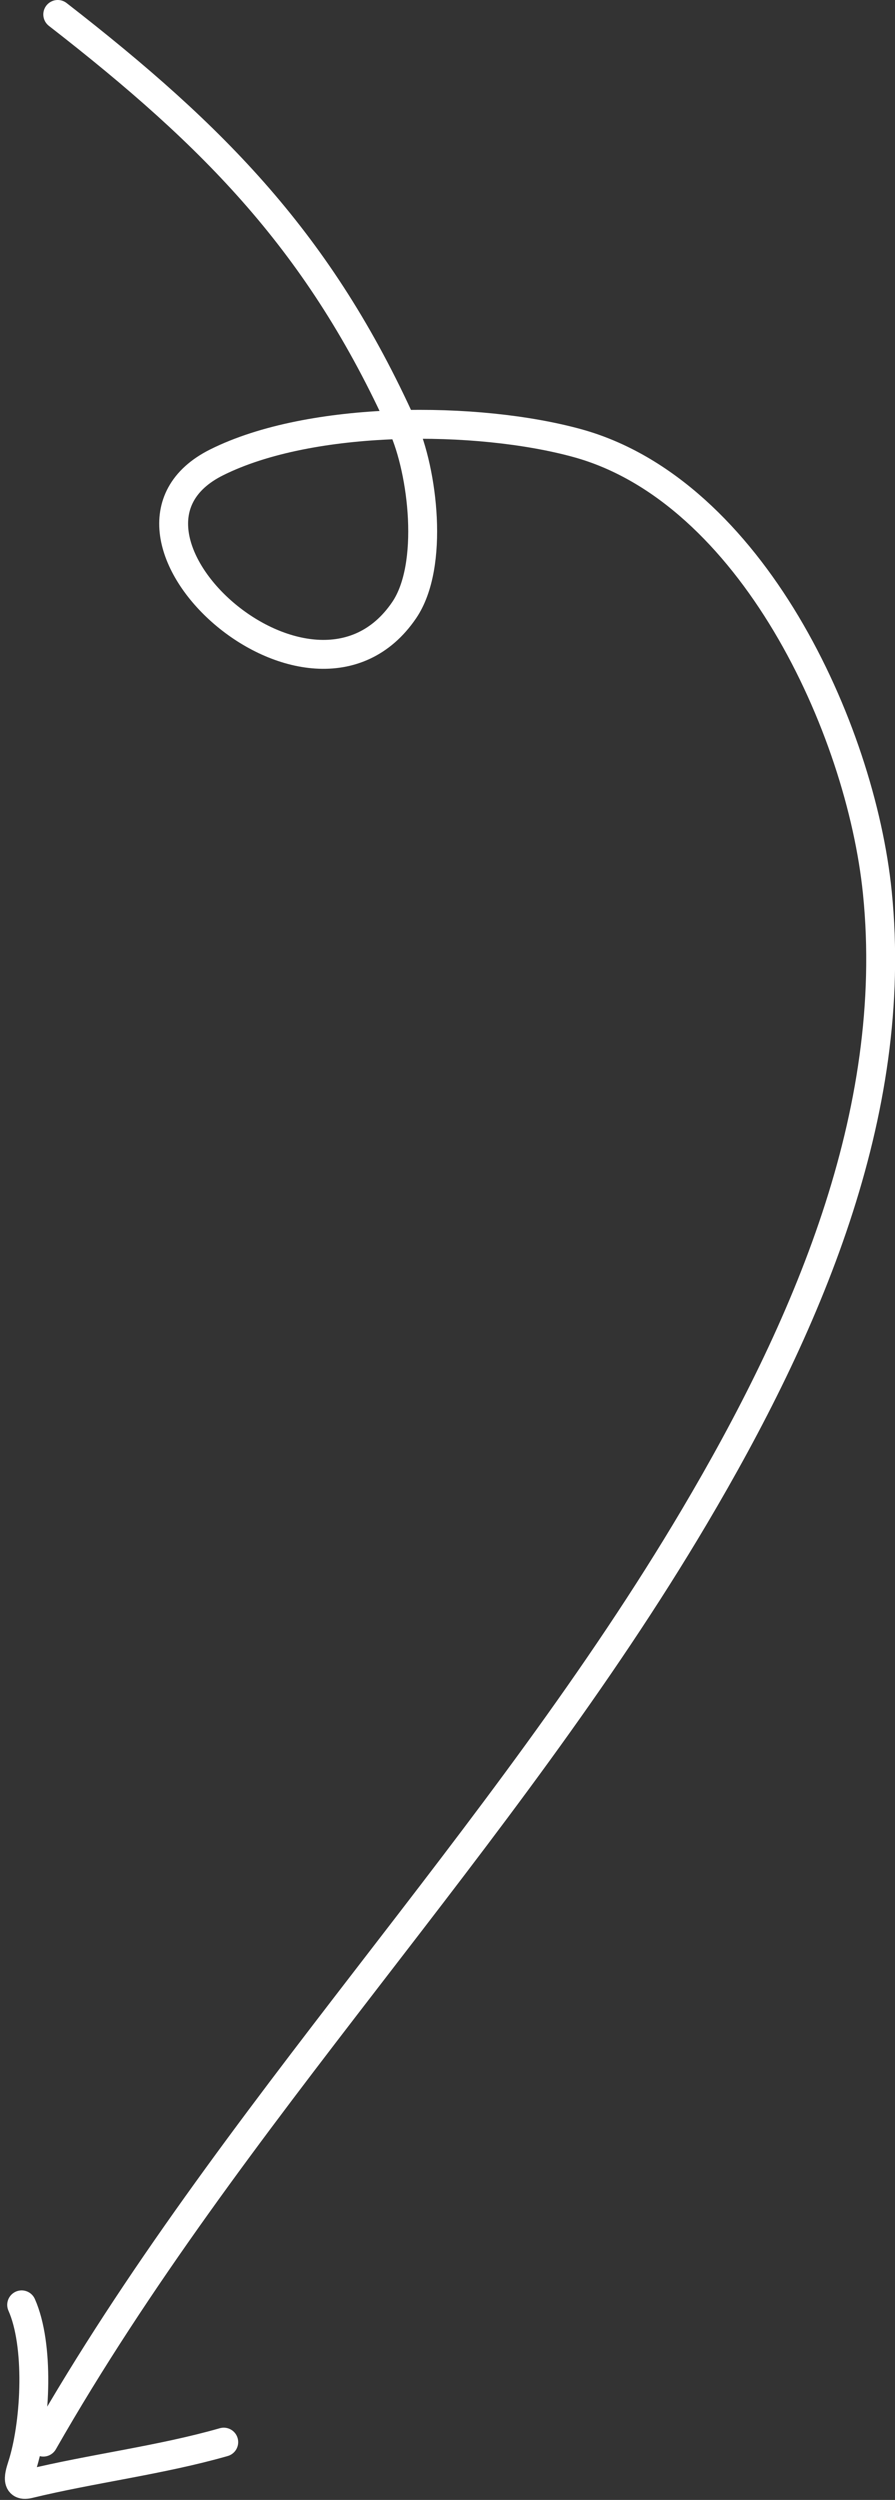 <svg width="62" height="173" viewBox="0 0 62 173" fill="none" xmlns="http://www.w3.org/2000/svg">
<rect x="0" y="0" width="62" height="173" fill="#333333" stroke="none"/>
<path d="M4 1C14.943 9.495 22.181 16.862 27.889 29.5C29.295 32.614 30.099 39.136 28 42.222C21.605 51.627 5.394 36.803 15 32C21.545 28.728 33.09 28.766 40 30.667C52.013 33.97 59.621 50.327 60.778 61.778C62.329 77.137 55.784 91.988 48.111 104.944C34.745 127.513 15.968 146.305 3 169" stroke="white" stroke-width="2" stroke-linecap="round"/>
<path d="M1.5 159.5C2.729 162.265 2.48 167.458 1.611 170.389C1.417 171.045 0.949 172.144 2 171.889C6.419 170.818 11.13 170.249 15.5 169" stroke="white" stroke-width="2" stroke-linecap="round"/>
</svg>
